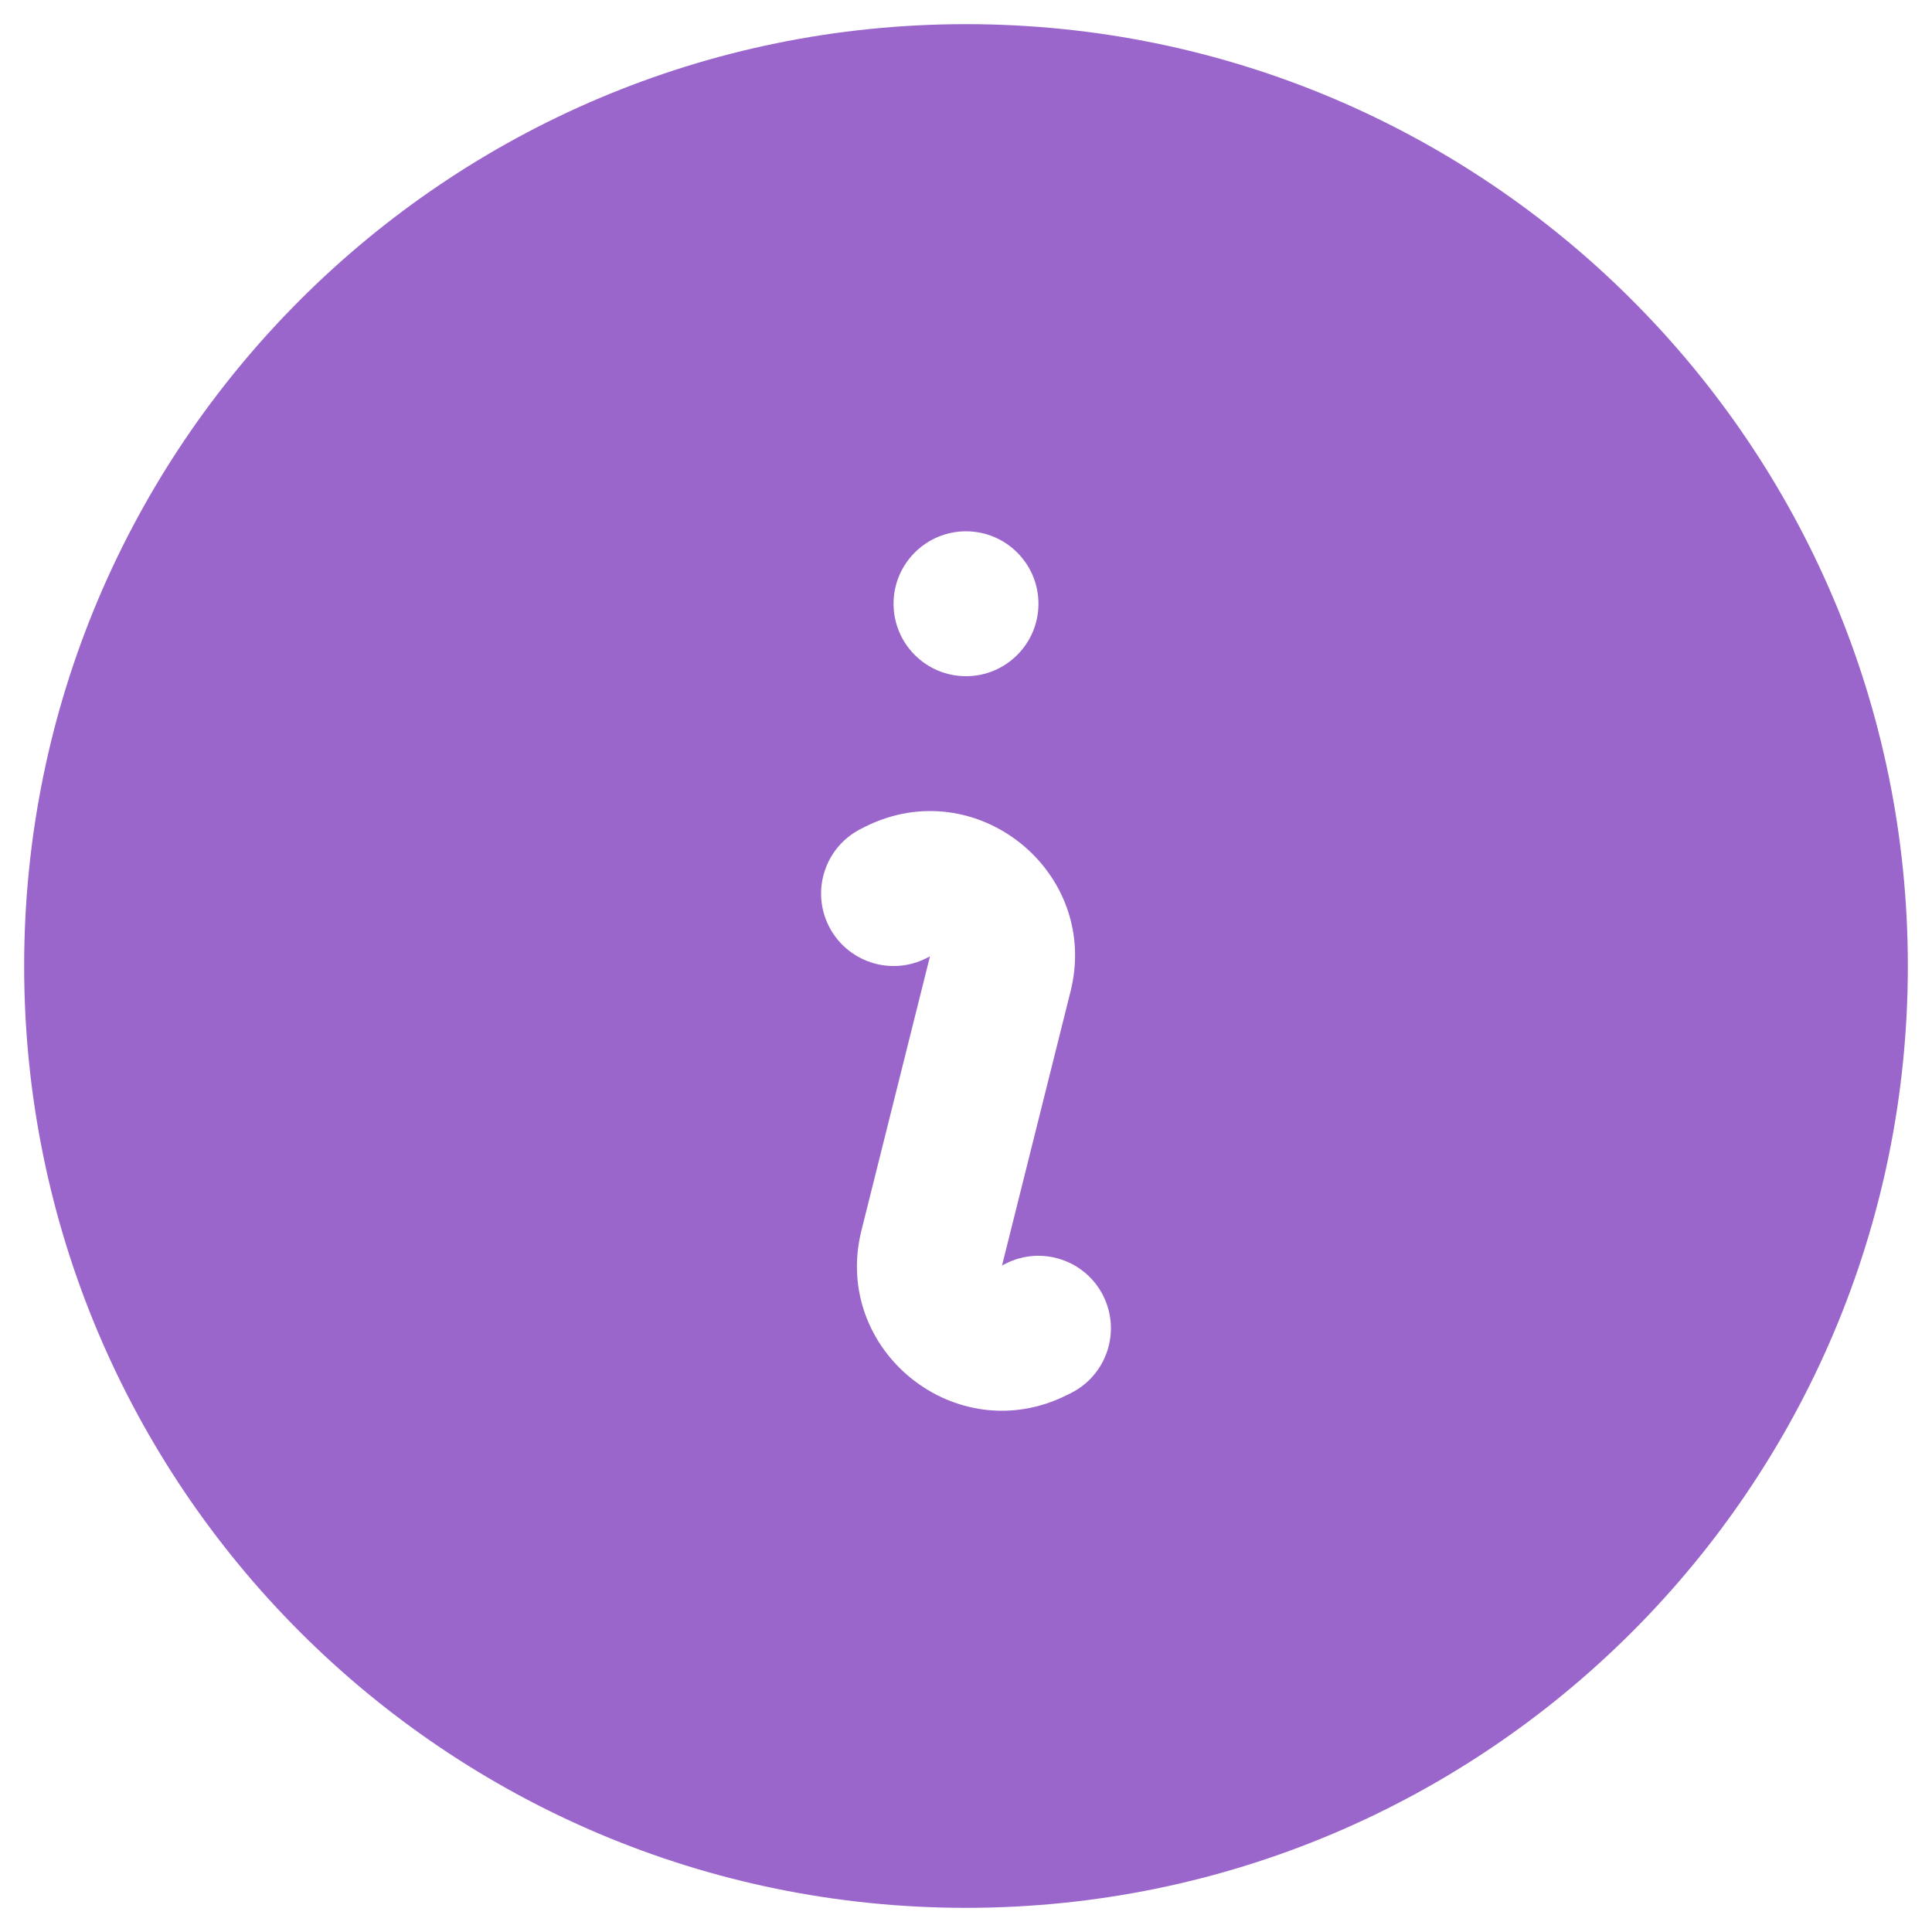 <svg width="20" height="20" viewBox="0 0 20 20" fill="none" xmlns="http://www.w3.org/2000/svg">
<path fill-rule="evenodd" clip-rule="evenodd" d="M0.25 10C0.25 4.615 4.615 0.25 10 0.25C15.385 0.25 19.75 4.615 19.75 10C19.75 15.385 15.385 19.75 10 19.75C4.615 19.75 0.25 15.385 0.25 10ZM8.956 8.558C10.102 7.985 11.393 9.021 11.082 10.264L10.373 13.1L10.415 13.079C10.785 12.894 11.236 13.044 11.421 13.415C11.606 13.785 11.456 14.236 11.086 14.421L11.044 14.442C9.898 15.015 8.607 13.979 8.918 12.736L9.627 9.9L9.586 9.921C9.215 10.106 8.765 9.956 8.579 9.585C8.394 9.215 8.544 8.764 8.915 8.579L8.956 8.558ZM10 7C10.414 7 10.75 6.664 10.75 6.25C10.75 5.836 10.414 5.5 10 5.5C9.586 5.5 9.25 5.836 9.25 6.25C9.25 6.664 9.586 7 10 7Z" fill="#9B66CC"/>
</svg>
